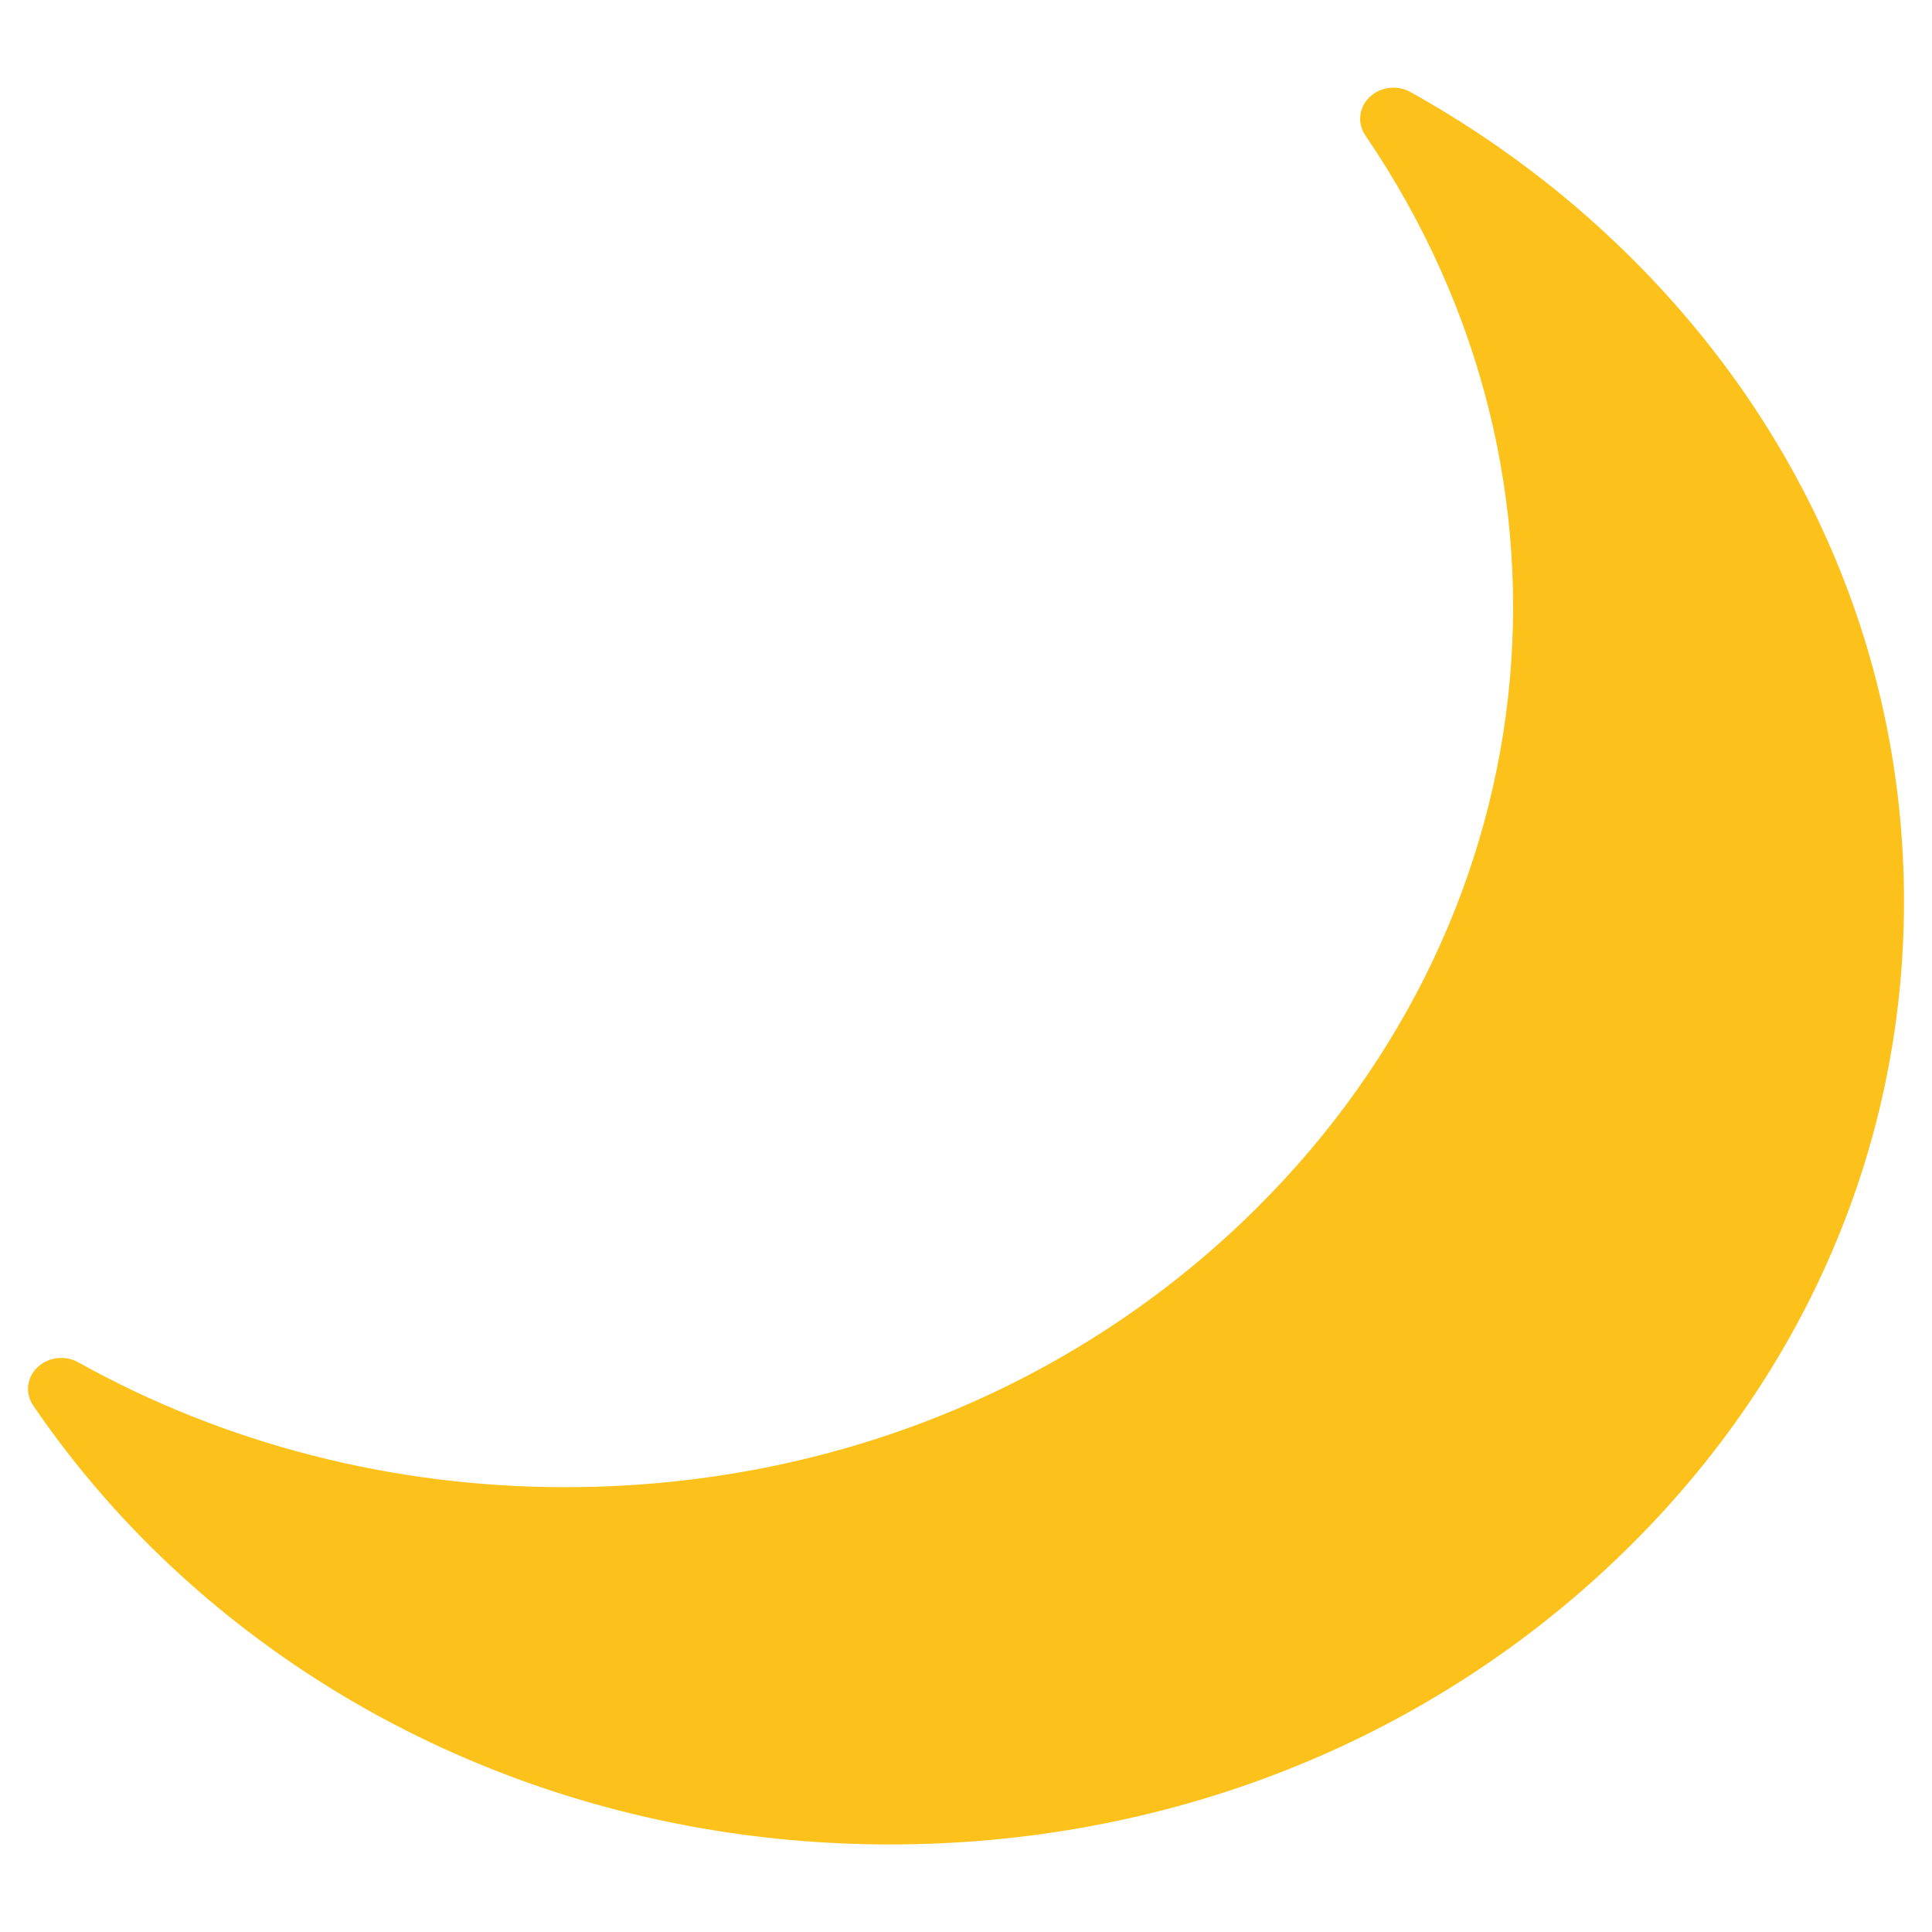 <?xml version="1.0" encoding="utf-8"?>
<!-- Generator: Adobe Illustrator 16.0.0, SVG Export Plug-In . SVG Version: 6.00 Build 0)  -->
<!DOCTYPE svg PUBLIC "-//W3C//DTD SVG 1.1//EN" "http://www.w3.org/Graphics/SVG/1.1/DTD/svg11.dtd">
<svg version="1.1" id="レイヤー_1" xmlns="http://www.w3.org/2000/svg" xmlns:xlink="http://www.w3.org/1999/xlink" x="0px"
	 y="0px" width="128px" height="128px" viewBox="0 0 128 128" enable-background="new 0 0 128 128" xml:space="preserve">
<path fill="#FCC21B" d="M105.87,14.99c-3.74-3.39-7.91-6.38-12.42-8.89c-0.87-0.49-2-0.35-2.71,0.33c-0.71,0.68-0.83,1.73-0.29,2.53
	c15.63,22.93,12.29,52.52-8.11,71.97c-11.9,11.35-27.85,17.6-44.91,17.6c-11.39,0-22.54-2.86-32.24-8.27
	c-0.87-0.49-2-0.36-2.71,0.33c-0.71,0.68-0.83,1.72-0.28,2.53c2.81,4.12,6.12,7.93,9.86,11.32c12.61,11.45,29.27,17.76,46.9,17.76
	c18.27,0,35.34-6.7,48.09-18.86c12.53-11.94,19.31-27.71,19.09-44.4C125.92,42.25,118.72,26.64,105.87,14.99z"/>
</svg>
